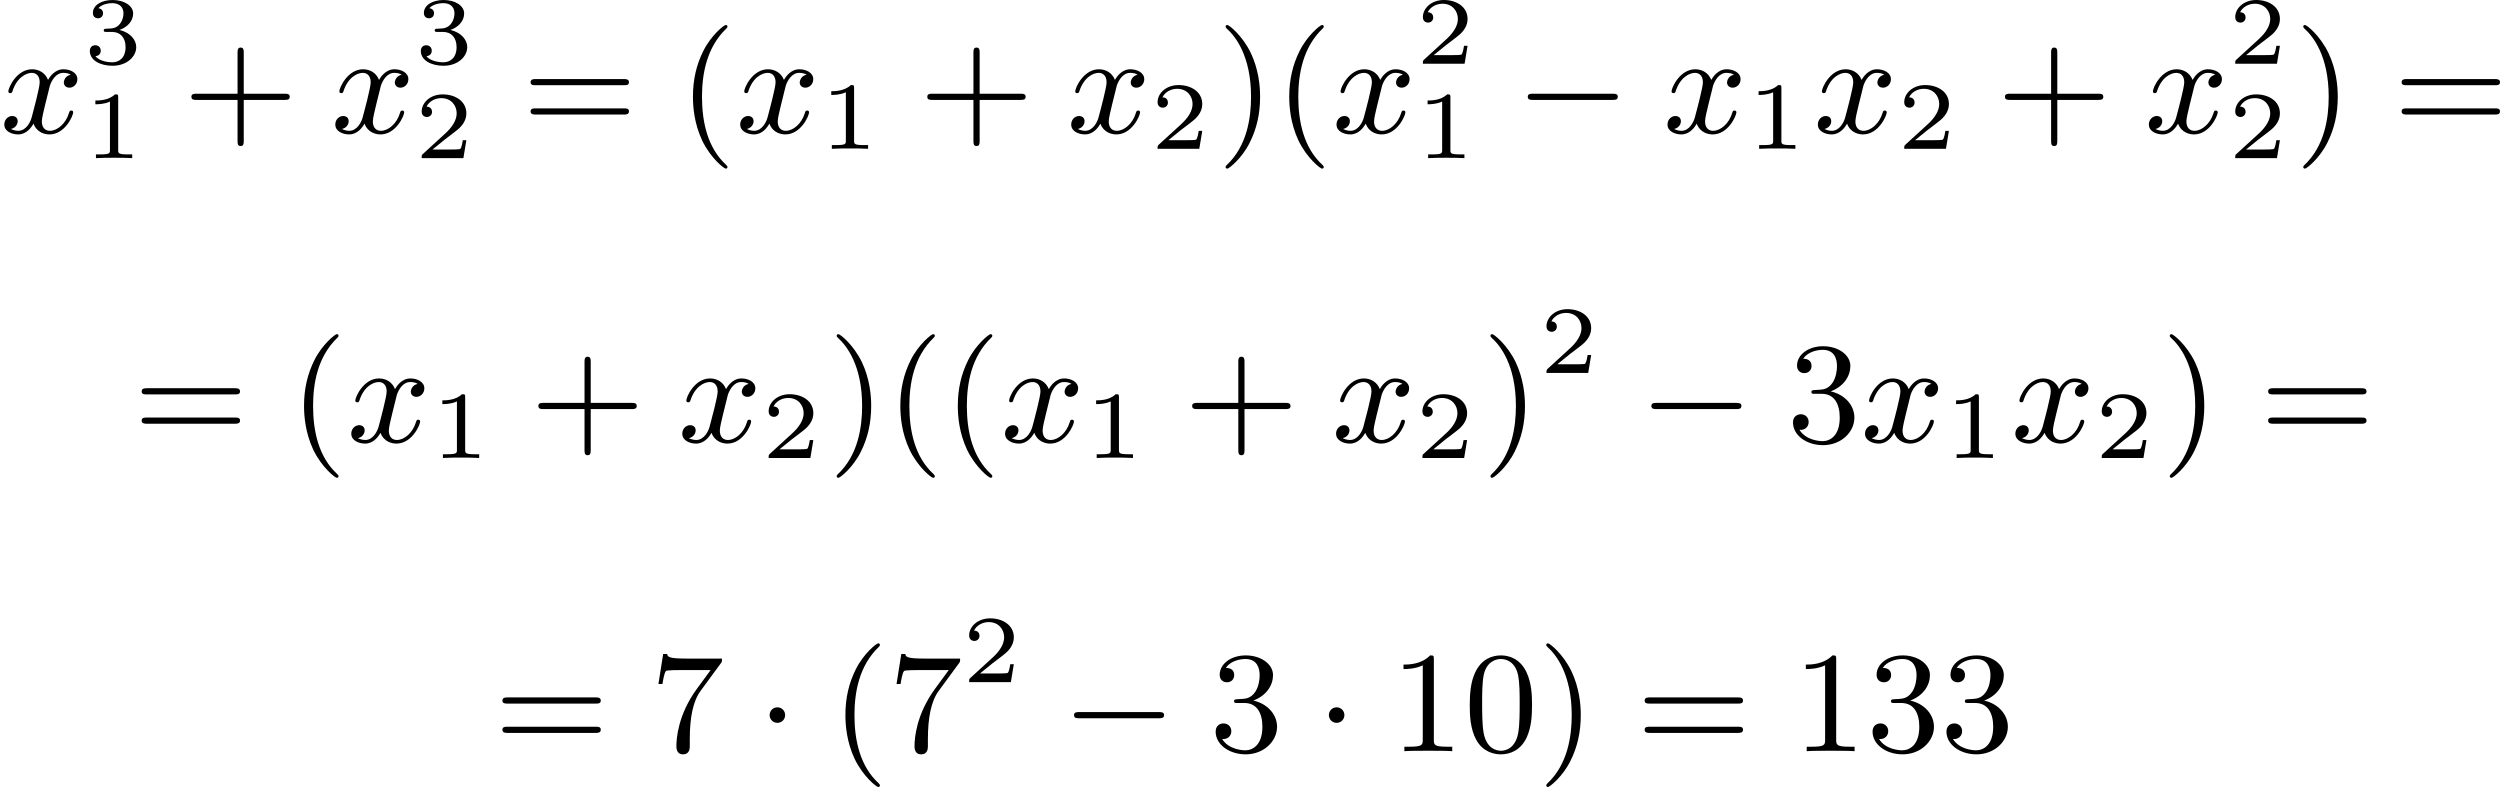 <?xml version='1.0' encoding='UTF-8'?>
<!-- This file was generated by dvisvgm 2.13.3 -->
<svg version='1.1' xmlns='http://www.w3.org/2000/svg' xmlns:xlink='http://www.w3.org/1999/xlink' width='311.75pt' height='98.137pt' viewBox='172.369 375.744 311.75 98.137'>
<defs>
<path id='g0-0' d='M6.052-2.053C6.214-2.053 6.384-2.053 6.384-2.251C6.384-2.439 6.205-2.439 6.052-2.439H1.103C.95-2.439 .771-2.439 .771-2.251C.771-2.053 .941-2.053 1.103-2.053H6.052Z'/>
<path id='g0-1' d='M1.757-2.251C1.757-2.511 1.551-2.735 1.273-2.735S.789-2.511 .789-2.251S.995-1.766 1.273-1.766S1.757-1.991 1.757-2.251Z'/>
<path id='g4-40' d='M3.058 2.134C3.058 2.089 3.031 2.062 2.977 2C1.82 .941 1.47-.672 1.47-2.242C1.47-3.631 1.739-5.317 3.004-6.519C3.04-6.554 3.058-6.581 3.058-6.626C3.058-6.689 3.013-6.725 2.95-6.725C2.842-6.725 2.035-6.079 1.551-5.102C1.121-4.241 .906-3.318 .906-2.251C.906-1.605 .986-.583 1.479 .475C2.008 1.578 2.842 2.233 2.95 2.233C3.013 2.233 3.058 2.197 3.058 2.134Z'/>
<path id='g4-41' d='M2.672-2.251C2.672-2.986 2.564-3.972 2.098-4.967C1.569-6.07 .735-6.725 .628-6.725C.538-6.725 .52-6.653 .52-6.626C.52-6.581 .538-6.554 .601-6.492C1.121-6.025 2.107-4.806 2.107-2.251C2.107-.968 1.874 .816 .574 2.026C.556 2.053 .52 2.089 .52 2.134C.52 2.161 .538 2.233 .628 2.233C.735 2.233 1.542 1.587 2.026 .61C2.457-.251 2.672-1.175 2.672-2.251Z'/>
<path id='g4-43' d='M6.33-2.053C6.456-2.053 6.644-2.053 6.644-2.242C6.644-2.439 6.474-2.439 6.33-2.439H3.775V-5.003C3.775-5.147 3.775-5.317 3.578-5.317C3.389-5.317 3.389-5.129 3.389-5.003V-2.439H.825C.699-2.439 .511-2.439 .511-2.251C.511-2.053 .681-2.053 .825-2.053H3.389V.511C3.389 .655 3.389 .825 3.587 .825C3.775 .825 3.775 .637 3.775 .511V-2.053H6.33Z'/>
<path id='g4-48' d='M4.241-2.869C4.241-3.47 4.214-4.241 3.9-4.914C3.506-5.756 2.824-5.972 2.304-5.972C1.766-5.972 1.085-5.756 .69-4.896C.403-4.277 .359-3.551 .359-2.869C.359-2.286 .377-1.417 .762-.708C1.184 .054 1.883 .197 2.295 .197C2.878 .197 3.542-.054 3.918-.879C4.187-1.479 4.241-2.152 4.241-2.869ZM2.304-.027C2.035-.027 1.39-.152 1.219-1.166C1.13-1.695 1.13-2.466 1.13-2.977C1.13-3.587 1.13-4.295 1.237-4.788C1.417-5.586 1.991-5.747 2.295-5.747C2.636-5.747 3.201-5.568 3.371-4.734C3.47-4.241 3.47-3.542 3.47-2.977C3.47-2.421 3.47-1.668 3.38-1.139C3.192-.117 2.529-.027 2.304-.027Z'/>
<path id='g4-49' d='M2.726-5.73C2.726-5.954 2.717-5.972 2.493-5.972C1.937-5.398 1.112-5.398 .834-5.398V-5.12C1.004-5.12 1.551-5.12 2.035-5.353V-.717C2.035-.386 2.008-.278 1.175-.278H.888V0C1.21-.027 2.008-.027 2.376-.027S3.551-.027 3.873 0V-.278H3.587C2.753-.278 2.726-.386 2.726-.717V-5.73Z'/>
<path id='g4-51' d='M2.735-3.156C3.569-3.47 3.963-4.125 3.963-4.743C3.963-5.434 3.201-5.972 2.268-5.972S.637-5.443 .637-4.761C.637-4.465 .834-4.295 1.094-4.295S1.542-4.483 1.542-4.743C1.542-5.057 1.327-5.192 1.022-5.192C1.255-5.568 1.802-5.747 2.242-5.747C2.986-5.747 3.129-5.156 3.129-4.734C3.129-4.465 3.075-4.035 2.851-3.694C2.573-3.291 2.26-3.273 2-3.255C1.775-3.237 1.757-3.237 1.686-3.237C1.605-3.228 1.533-3.219 1.533-3.12C1.533-3.004 1.605-3.004 1.757-3.004H2.179C2.959-3.004 3.3-2.376 3.3-1.524C3.3-.377 2.69-.054 2.233-.054C2.062-.054 1.193-.099 .789-.762C1.112-.717 1.363-.941 1.363-1.246C1.363-1.542 1.139-1.731 .879-1.731C.655-1.731 .386-1.596 .386-1.219C.386-.421 1.219 .197 2.26 .197C3.38 .197 4.214-.61 4.214-1.524C4.214-2.304 3.596-2.968 2.735-3.156Z'/>
<path id='g4-55' d='M4.394-5.469C4.474-5.568 4.474-5.586 4.474-5.774H2.242C1.112-5.774 1.085-5.891 1.058-6.061H.807L.511-4.187H.762C.798-4.394 .87-4.896 .986-5.003C1.049-5.057 1.757-5.057 1.883-5.057H3.766L2.905-3.882C1.739-2.277 1.632-.816 1.632-.305C1.632-.206 1.632 .197 2.044 .197C2.466 .197 2.466-.197 2.466-.314V-.753C2.466-2.071 2.663-3.111 3.138-3.757L4.394-5.469Z'/>
<path id='g4-61' d='M6.348-2.968C6.474-2.968 6.644-2.968 6.644-3.156C6.644-3.353 6.447-3.353 6.312-3.353H.843C.708-3.353 .511-3.353 .511-3.156C.511-2.968 .69-2.968 .807-2.968H6.348ZM6.312-1.139C6.447-1.139 6.644-1.139 6.644-1.336C6.644-1.524 6.474-1.524 6.348-1.524H.807C.69-1.524 .511-1.524 .511-1.336C.511-1.139 .708-1.139 .843-1.139H6.312Z'/>
<path id='g2-49' d='M2.146-3.796C2.146-3.975 2.122-3.975 1.943-3.975C1.548-3.593 .938-3.593 .723-3.593V-3.359C.879-3.359 1.273-3.359 1.632-3.527V-.508C1.632-.311 1.632-.233 1.016-.233H.759V0C1.088-.024 1.554-.024 1.889-.024S2.69-.024 3.019 0V-.233H2.762C2.146-.233 2.146-.311 2.146-.508V-3.796Z'/>
<path id='g2-50' d='M3.216-1.118H2.995C2.983-1.034 2.923-.64 2.833-.574C2.792-.538 2.307-.538 2.224-.538H1.106L1.871-1.16C2.074-1.321 2.606-1.704 2.792-1.883C2.971-2.062 3.216-2.367 3.216-2.792C3.216-3.539 2.54-3.975 1.739-3.975C.968-3.975 .43-3.467 .43-2.905C.43-2.6 .687-2.564 .753-2.564C.903-2.564 1.076-2.672 1.076-2.887C1.076-3.019 .998-3.21 .735-3.21C.873-3.515 1.237-3.742 1.65-3.742C2.277-3.742 2.612-3.276 2.612-2.792C2.612-2.367 2.331-1.931 1.913-1.548L.496-.251C.436-.191 .43-.185 .43 0H3.031L3.216-1.118Z'/>
<path id='g2-51' d='M1.757-1.985C2.266-1.985 2.606-1.644 2.606-1.034C2.606-.377 2.212-.09 1.775-.09C1.614-.09 .998-.126 .729-.472C.962-.496 1.058-.652 1.058-.813C1.058-1.016 .915-1.154 .717-1.154C.556-1.154 .377-1.052 .377-.801C.377-.209 1.034 .126 1.793 .126C2.678 .126 3.27-.442 3.27-1.034C3.27-1.47 2.935-1.931 2.224-2.11C2.696-2.266 3.078-2.648 3.078-3.138C3.078-3.616 2.517-3.975 1.799-3.975C1.1-3.975 .568-3.652 .568-3.162C.568-2.905 .765-2.833 .885-2.833C1.04-2.833 1.201-2.941 1.201-3.15C1.201-3.335 1.07-3.443 .909-3.467C1.19-3.778 1.733-3.778 1.787-3.778C2.092-3.778 2.475-3.634 2.475-3.138C2.475-2.809 2.289-2.236 1.692-2.2C1.584-2.194 1.423-2.182 1.369-2.182C1.309-2.176 1.243-2.17 1.243-2.08C1.243-1.985 1.309-1.985 1.411-1.985H1.757Z'/>
<path id='g1-120' d='M4.411-3.622C4.08-3.56 3.981-3.273 3.981-3.138C3.981-2.968 4.107-2.815 4.331-2.815C4.582-2.815 4.824-3.031 4.824-3.344C4.824-3.757 4.376-3.963 3.954-3.963C3.416-3.963 3.102-3.488 2.995-3.3C2.824-3.739 2.43-3.963 2-3.963C1.04-3.963 .52-2.815 .52-2.582C.52-2.502 .583-2.475 .646-2.475C.726-2.475 .753-2.52 .771-2.573C1.049-3.461 1.641-3.739 1.982-3.739C2.242-3.739 2.475-3.569 2.475-3.147C2.475-2.824 2.089-1.39 1.973-.959C1.901-.681 1.632-.126 1.139-.126C.959-.126 .771-.188 .681-.242C.924-.287 1.103-.493 1.103-.726C1.103-.95 .933-1.049 .762-1.049C.502-1.049 .269-.825 .269-.52C.269-.081 .753 .099 1.13 .099C1.65 .099 1.955-.332 2.089-.574C2.313 .018 2.842 .099 3.084 .099C4.053 .099 4.564-1.067 4.564-1.282C4.564-1.327 4.537-1.39 4.447-1.39C4.349-1.39 4.34-1.354 4.295-1.219C4.098-.574 3.578-.126 3.111-.126C2.851-.126 2.609-.287 2.609-.717C2.609-.915 2.735-1.408 2.815-1.748C2.851-1.91 3.093-2.878 3.111-2.941C3.219-3.264 3.488-3.739 3.945-3.739C4.107-3.739 4.277-3.712 4.411-3.622Z'/>
</defs>
<g id='page3' transform='matrix(2 0 0 2 0 0)'>
<use x='86.184' y='196.154' xlink:href='#g1-120'/>
<use x='91.408' y='191.847' xlink:href='#g2-51'/>
<use x='91.408' y='197.732' xlink:href='#g2-49'/>
<use x='97.607' y='196.154' xlink:href='#g4-43'/>
<use x='106.822' y='196.154' xlink:href='#g1-120'/>
<use x='112.046' y='191.847' xlink:href='#g2-51'/>
<use x='112.046' y='197.732' xlink:href='#g2-50'/>
<use x='118.756' y='196.154' xlink:href='#g4-61'/>
<use x='128.484' y='196.154' xlink:href='#g4-40'/>
<use x='132.067' y='196.154' xlink:href='#g1-120'/>
<use x='137.291' y='197.151' xlink:href='#g2-49'/>
<use x='143.49' y='196.154' xlink:href='#g4-43'/>
<use x='152.705' y='196.154' xlink:href='#g1-120'/>
<use x='157.929' y='197.151' xlink:href='#g2-50'/>
<use x='162.08' y='196.154' xlink:href='#g4-41'/>
<use x='165.663' y='196.154' xlink:href='#g4-40'/>
<use x='169.247' y='196.154' xlink:href='#g1-120'/>
<use x='174.471' y='191.847' xlink:href='#g2-50'/>
<use x='174.471' y='197.732' xlink:href='#g2-49'/>
<use x='180.67' y='196.154' xlink:href='#g0-0'/>
<use x='189.885' y='196.154' xlink:href='#g1-120'/>
<use x='195.108' y='197.151' xlink:href='#g2-49'/>
<use x='199.259' y='196.154' xlink:href='#g1-120'/>
<use x='204.483' y='197.151' xlink:href='#g2-50'/>
<use x='210.682' y='196.154' xlink:href='#g4-43'/>
<use x='219.897' y='196.154' xlink:href='#g1-120'/>
<use x='225.121' y='191.847' xlink:href='#g2-50'/>
<use x='225.121' y='197.732' xlink:href='#g2-50'/>
<use x='229.272' y='196.154' xlink:href='#g4-41'/>
<use x='235.415' y='196.154' xlink:href='#g4-61'/>
<use x='94.507' y='215.431' xlink:href='#g4-61'/>
<use x='104.235' y='215.431' xlink:href='#g4-40'/>
<use x='107.818' y='215.431' xlink:href='#g1-120'/>
<use x='113.042' y='216.427' xlink:href='#g2-49'/>
<use x='119.241' y='215.431' xlink:href='#g4-43'/>
<use x='128.456' y='215.431' xlink:href='#g1-120'/>
<use x='133.68' y='216.427' xlink:href='#g2-50'/>
<use x='137.831' y='215.431' xlink:href='#g4-41'/>
<use x='141.414' y='215.431' xlink:href='#g4-40'/>
<use x='144.998' y='215.431' xlink:href='#g4-40'/>
<use x='148.582' y='215.431' xlink:href='#g1-120'/>
<use x='153.805' y='216.427' xlink:href='#g2-49'/>
<use x='160.004' y='215.431' xlink:href='#g4-43'/>
<use x='169.22' y='215.431' xlink:href='#g1-120'/>
<use x='174.443' y='216.427' xlink:href='#g2-50'/>
<use x='178.594' y='215.431' xlink:href='#g4-41'/>
<use x='182.178' y='211.124' xlink:href='#g2-50'/>
<use x='188.377' y='215.431' xlink:href='#g0-0'/>
<use x='197.592' y='215.431' xlink:href='#g4-51'/>
<use x='202.2' y='215.431' xlink:href='#g1-120'/>
<use x='207.423' y='216.427' xlink:href='#g2-49'/>
<use x='211.574' y='215.431' xlink:href='#g1-120'/>
<use x='216.798' y='216.427' xlink:href='#g2-50'/>
<use x='220.949' y='215.431' xlink:href='#g4-41'/>
<use x='227.092' y='215.431' xlink:href='#g4-61'/>
<use x='116.999' y='234.708' xlink:href='#g4-61'/>
<use x='126.726' y='234.708' xlink:href='#g4-55'/>
<use x='133.382' y='234.708' xlink:href='#g0-1'/>
<use x='137.99' y='234.708' xlink:href='#g4-40'/>
<use x='141.573' y='234.708' xlink:href='#g4-55'/>
<use x='146.181' y='230.401' xlink:href='#g2-50'/>
<use x='152.38' y='234.708' xlink:href='#g0-0'/>
<use x='161.595' y='234.708' xlink:href='#g4-51'/>
<use x='168.251' y='234.708' xlink:href='#g0-1'/>
<use x='172.859' y='234.708' xlink:href='#g4-49'/>
<use x='177.466' y='234.708' xlink:href='#g4-48'/>
<use x='182.074' y='234.708' xlink:href='#g4-41'/>
<use x='188.218' y='234.708' xlink:href='#g4-61'/>
<use x='197.945' y='234.708' xlink:href='#g4-49'/>
<use x='202.553' y='234.708' xlink:href='#g4-51'/>
<use x='207.16' y='234.708' xlink:href='#g4-51'/>
</g>
</svg>